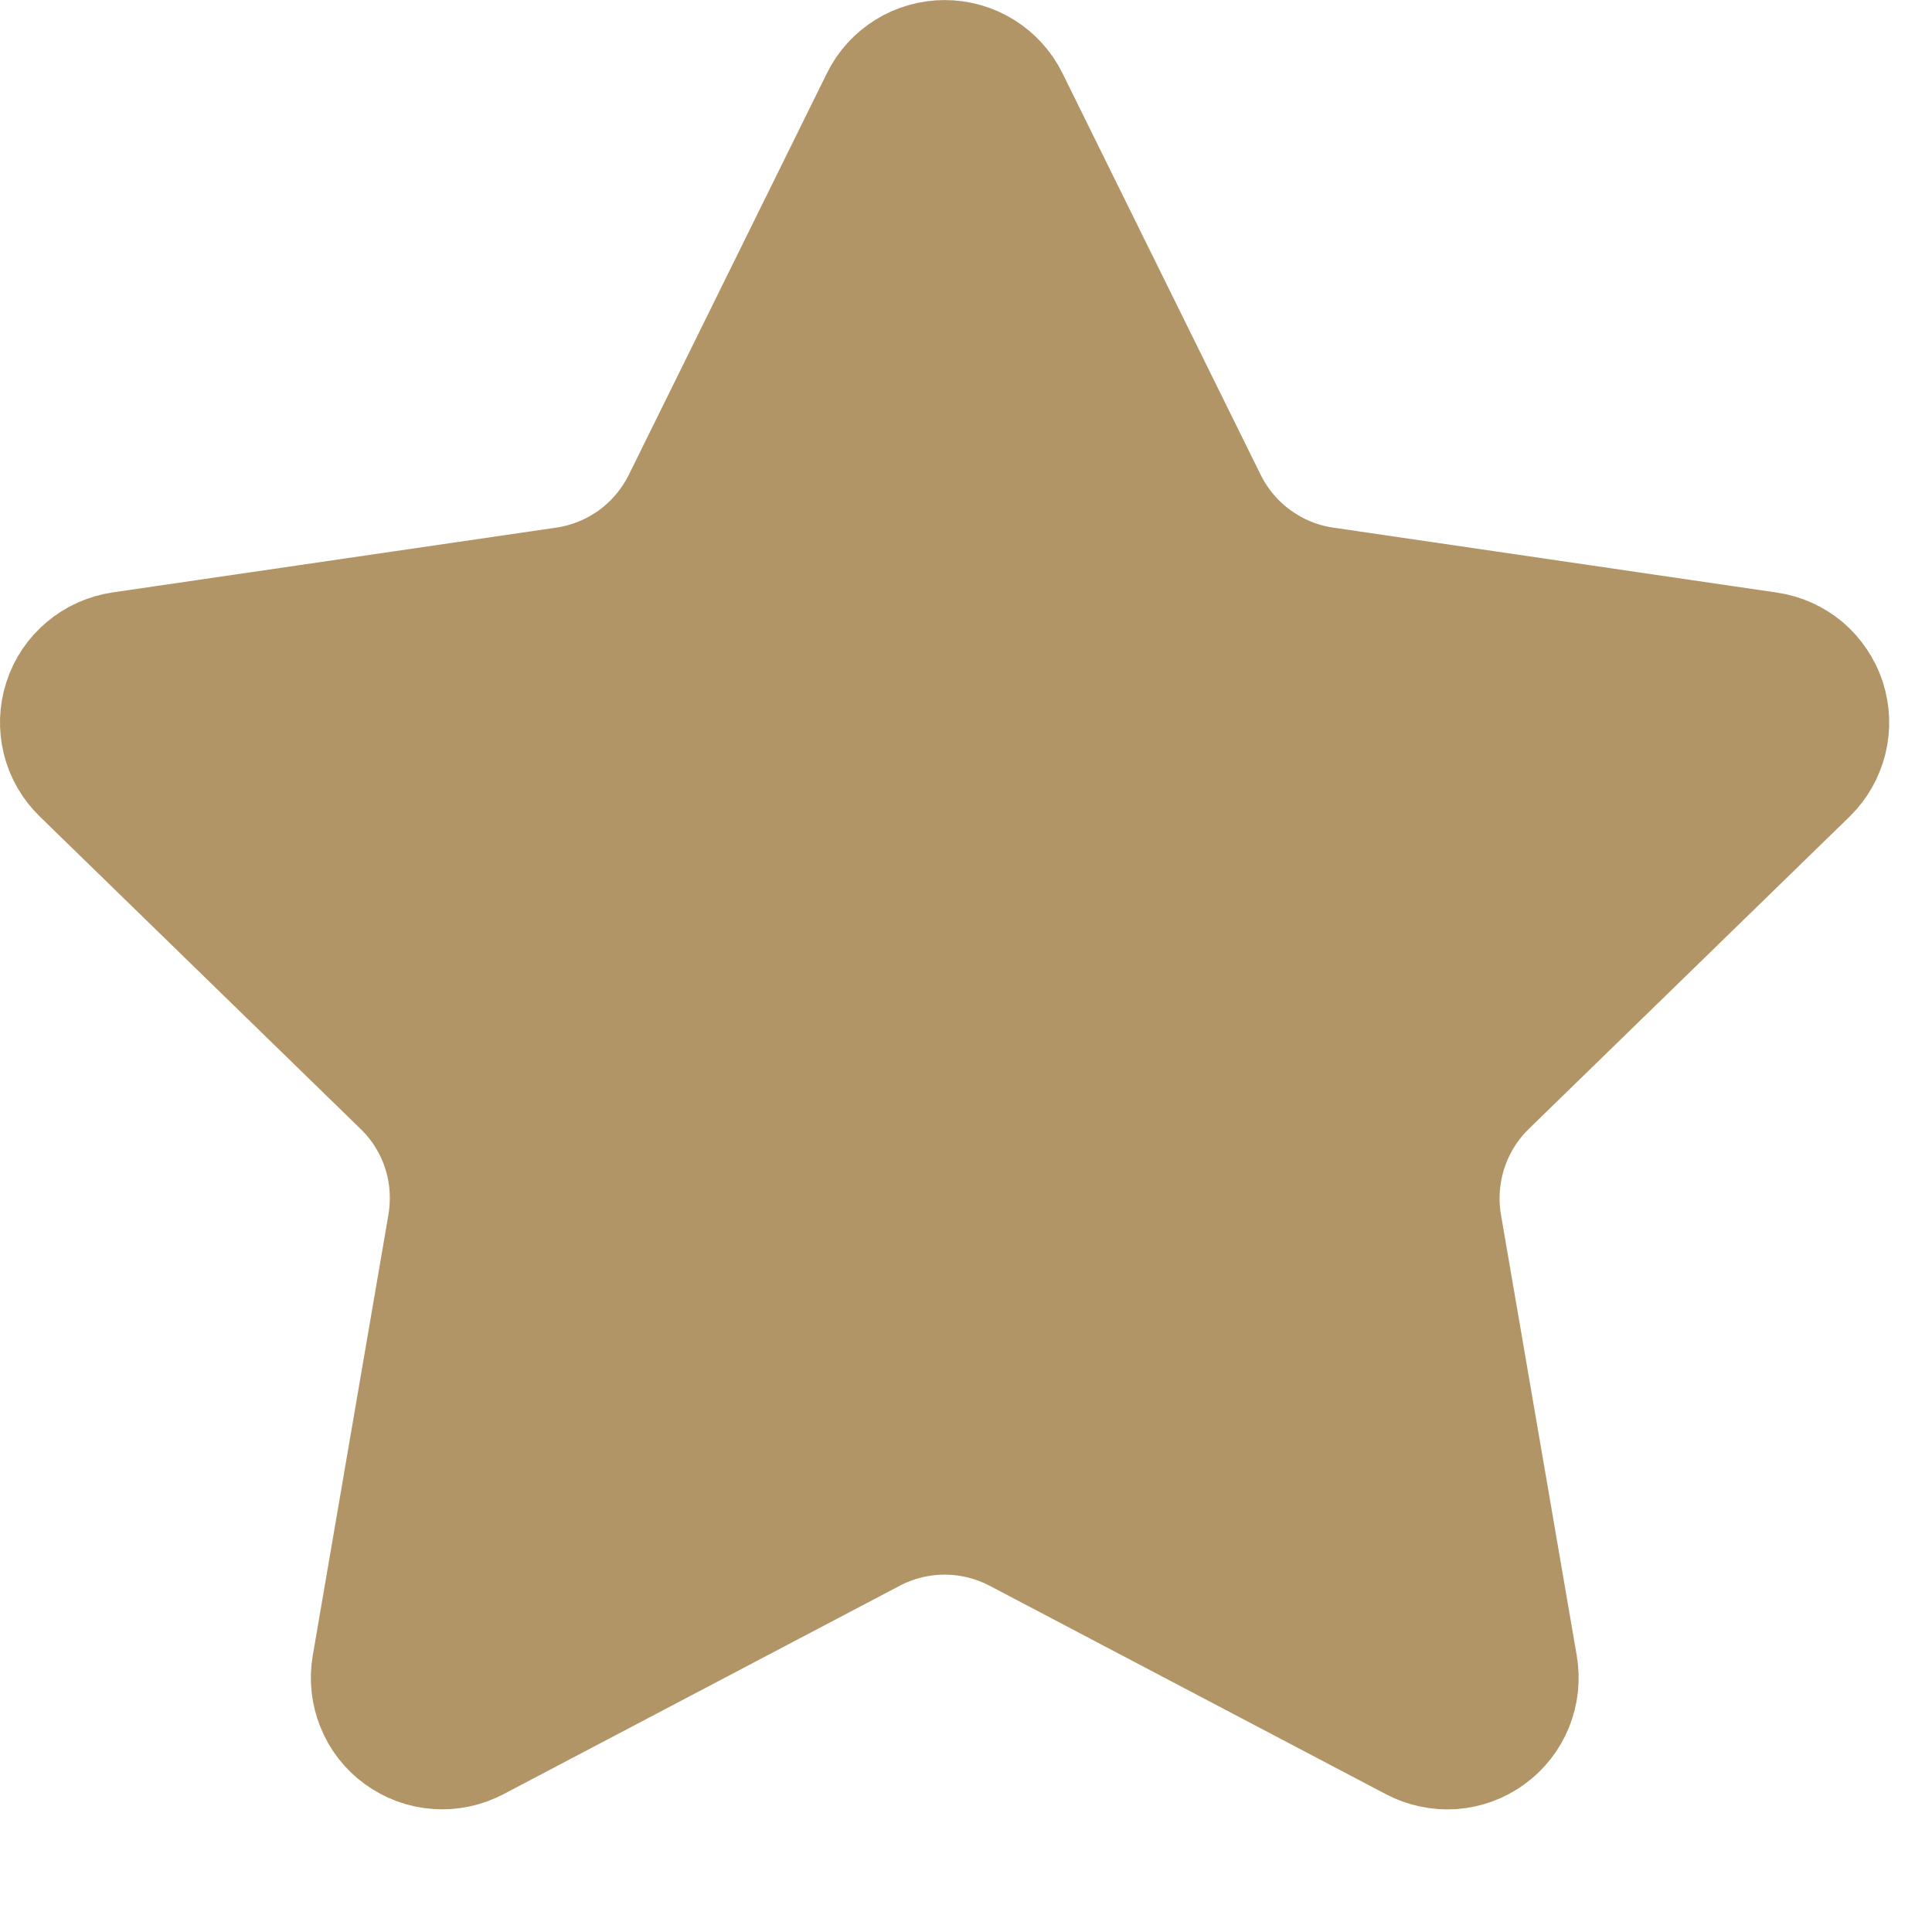 <svg width="15" height="15" viewBox="0 0 15 15" fill="none" xmlns="http://www.w3.org/2000/svg">
<path d="M7.018 0.863C7.047 0.804 7.092 0.755 7.148 0.72C7.204 0.685 7.269 0.667 7.335 0.667C7.4 0.667 7.465 0.685 7.521 0.72C7.577 0.755 7.622 0.804 7.651 0.863L9.191 3.983C9.293 4.188 9.442 4.366 9.628 4.5C9.813 4.635 10.028 4.723 10.255 4.756L13.698 5.26C13.764 5.269 13.825 5.297 13.876 5.339C13.926 5.382 13.963 5.438 13.984 5.5C14.004 5.563 14.007 5.63 13.991 5.694C13.975 5.758 13.942 5.817 13.895 5.863L11.404 8.288C11.24 8.448 11.117 8.646 11.046 8.864C10.975 9.082 10.958 9.314 10.996 9.54L11.585 12.967C11.596 13.032 11.589 13.099 11.564 13.161C11.539 13.222 11.498 13.275 11.444 13.314C11.391 13.353 11.327 13.376 11.261 13.381C11.195 13.385 11.129 13.371 11.07 13.34L7.992 11.721C7.789 11.615 7.563 11.559 7.334 11.559C7.105 11.559 6.879 11.615 6.677 11.721L3.599 13.34C3.54 13.371 3.474 13.385 3.408 13.38C3.342 13.376 3.279 13.352 3.225 13.313C3.172 13.275 3.13 13.222 3.106 13.16C3.081 13.099 3.074 13.032 3.085 12.967L3.673 9.541C3.711 9.315 3.695 9.082 3.624 8.864C3.553 8.646 3.43 8.448 3.265 8.288L0.775 5.863C0.727 5.817 0.693 5.759 0.677 5.695C0.661 5.631 0.663 5.563 0.684 5.5C0.704 5.437 0.742 5.381 0.793 5.339C0.843 5.296 0.905 5.269 0.971 5.259L4.414 4.756C4.641 4.723 4.856 4.635 5.042 4.501C5.227 4.366 5.377 4.188 5.479 3.983L7.018 0.863Z" fill="#B29566" stroke="#B29566" stroke-width="1.333" stroke-linecap="round" stroke-linejoin="round"/>
</svg>
